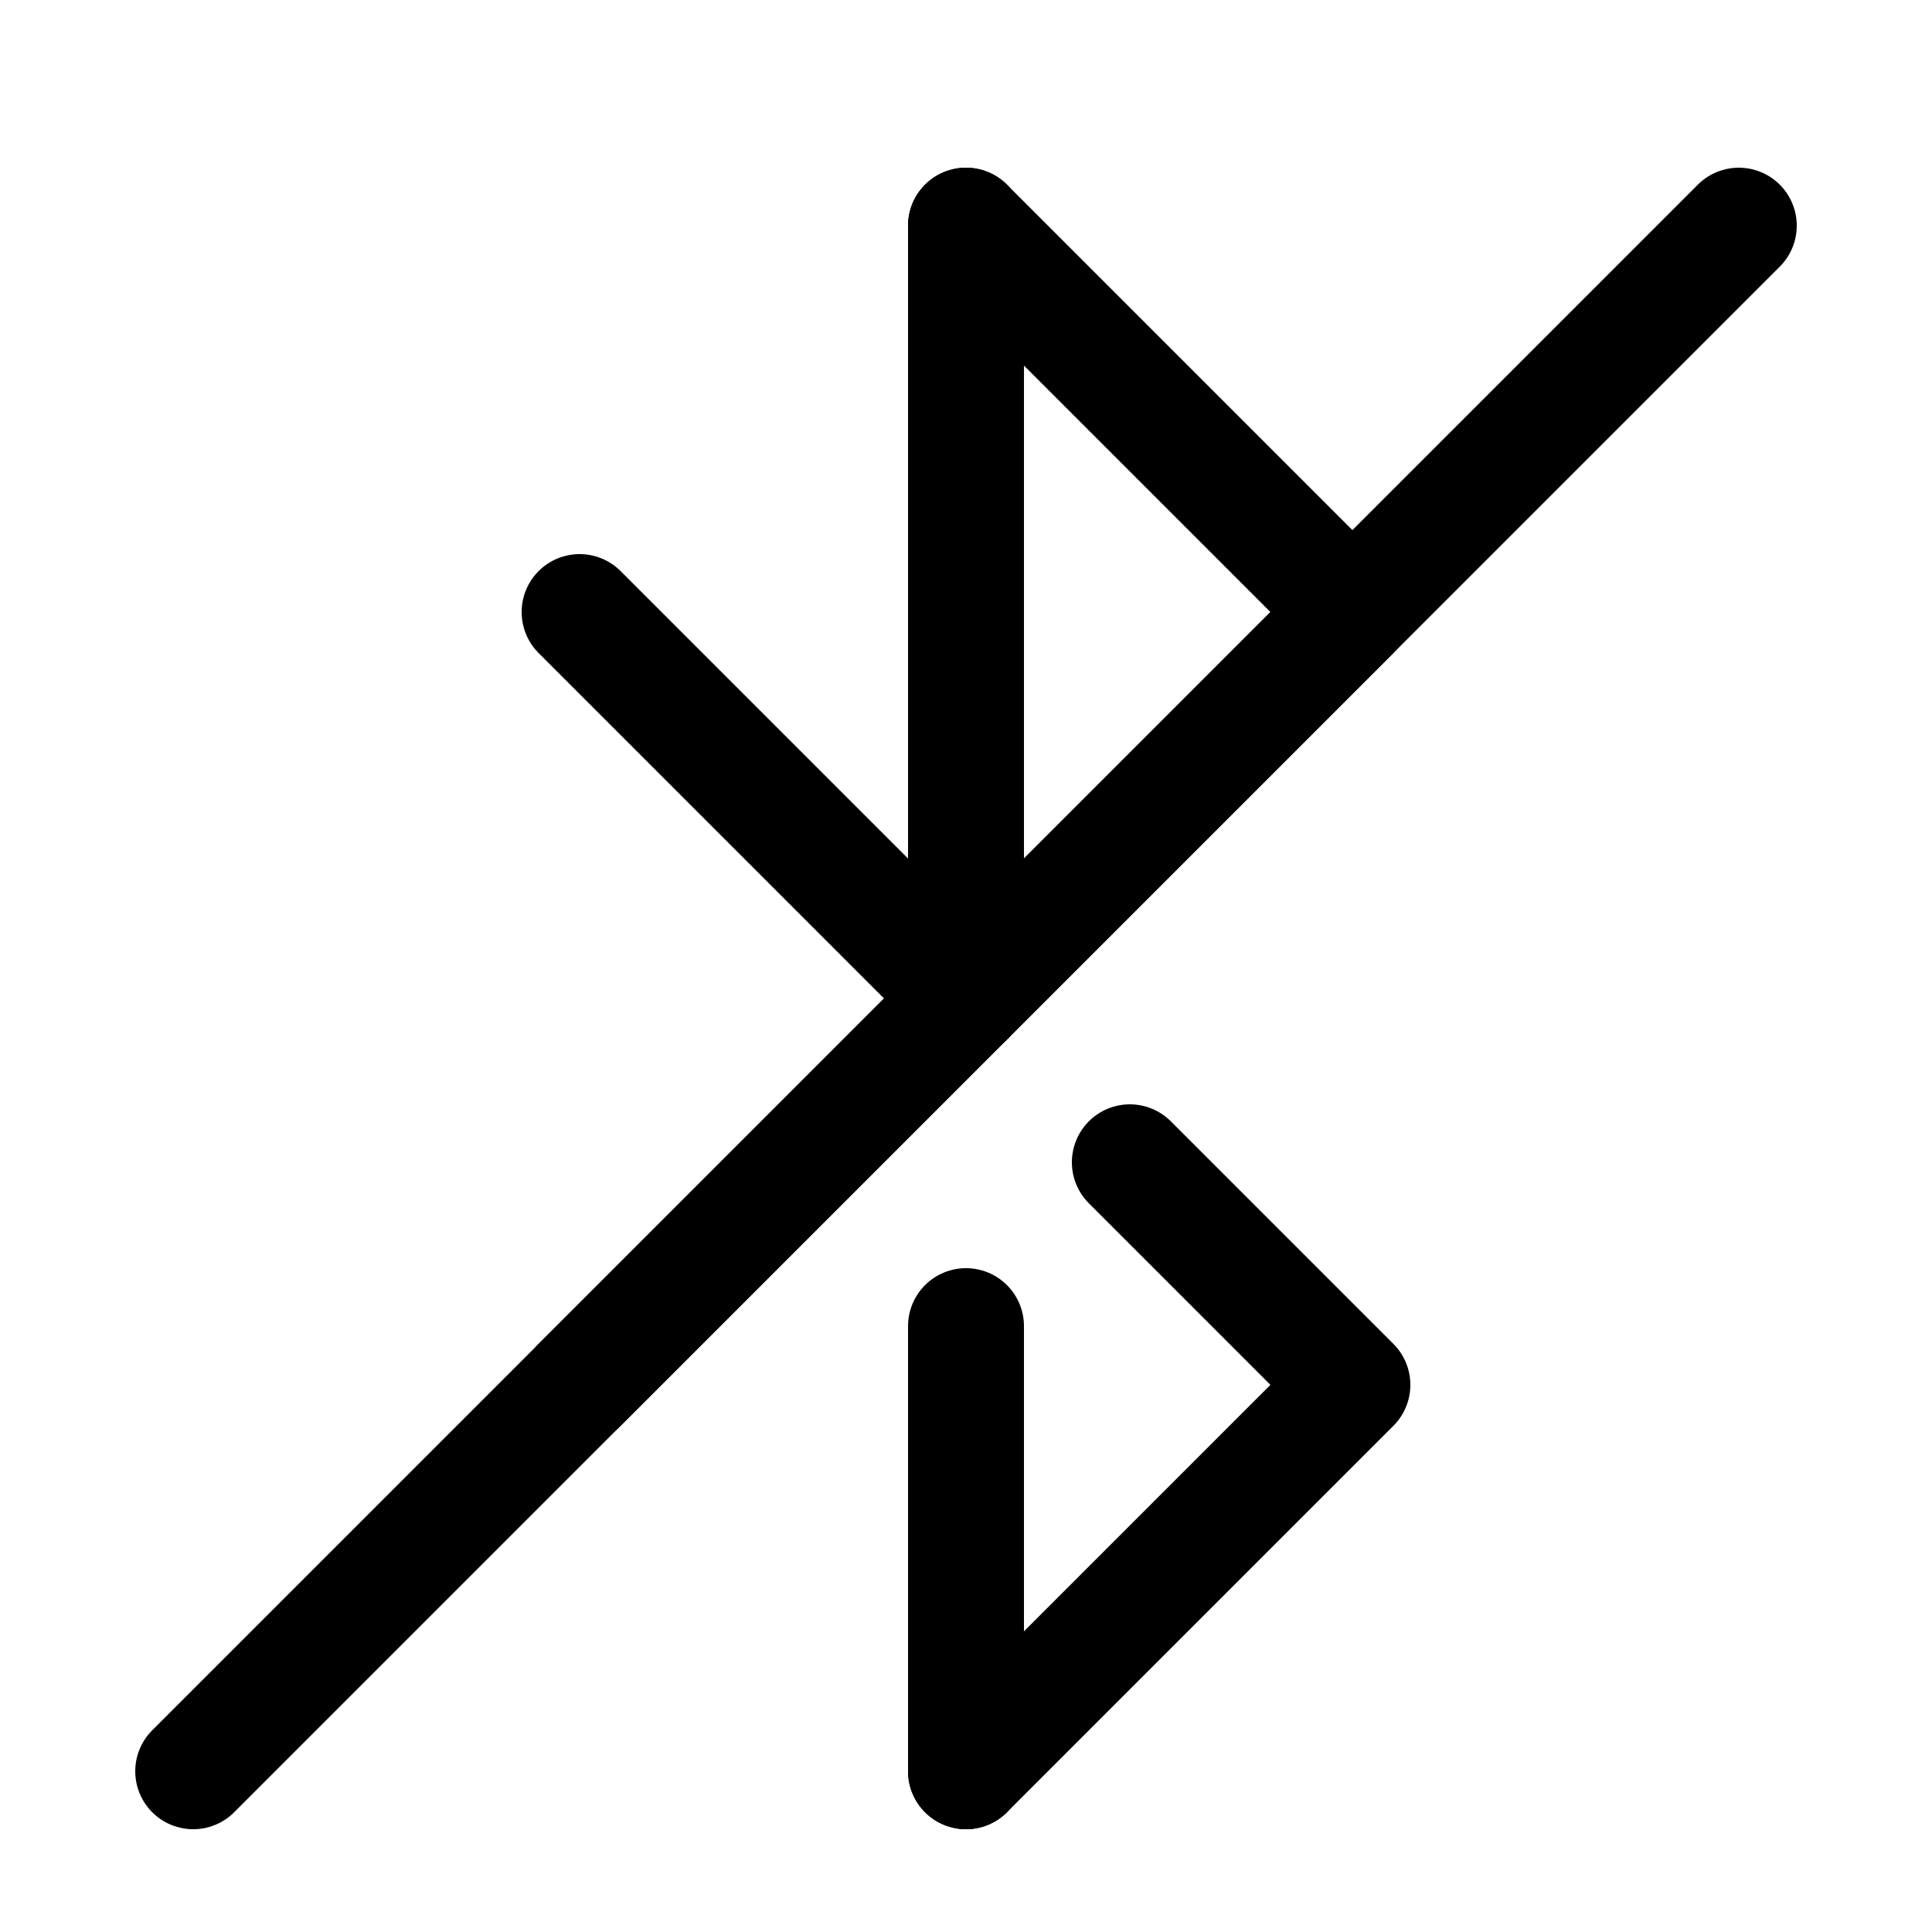 <?xml version="1.0" encoding="utf-8"?><!-- Uploaded to: SVG Repo, www.svgrepo.com, Generator: SVG Repo Mixer Tools -->
<svg width="800px" height="800px" viewBox="-0.5 0 25 25" fill="none" xmlns="http://www.w3.org/2000/svg">
<path d="M12 17.16V22.92" stroke="#000000" stroke-width="1.5" stroke-linecap="round" stroke-linejoin="round"/>
<path d="M12 2.92V12.92" stroke="#000000" stroke-width="1.5" stroke-linecap="round" stroke-linejoin="round"/>
<path d="M12 2.92L17 7.92L12 12.92" stroke="#000000" stroke-width="1.5" stroke-linecap="round" stroke-linejoin="round"/>
<path d="M14.12 15.04L17 17.92L12 22.92" stroke="#000000" stroke-width="1.5" stroke-linecap="round" stroke-linejoin="round"/>
<path d="M12 12.92L7 17.92" stroke="#000000" stroke-width="1.5" stroke-linecap="round" stroke-linejoin="round"/>
<path d="M12 12.92L7 7.92" stroke="#000000" stroke-width="1.5" stroke-linecap="round" stroke-linejoin="round"/>
<path d="M22 2.92L12 12.92L2 22.92" stroke="#000000" stroke-width="1.5" stroke-linecap="round" stroke-linejoin="round"/>
</svg>